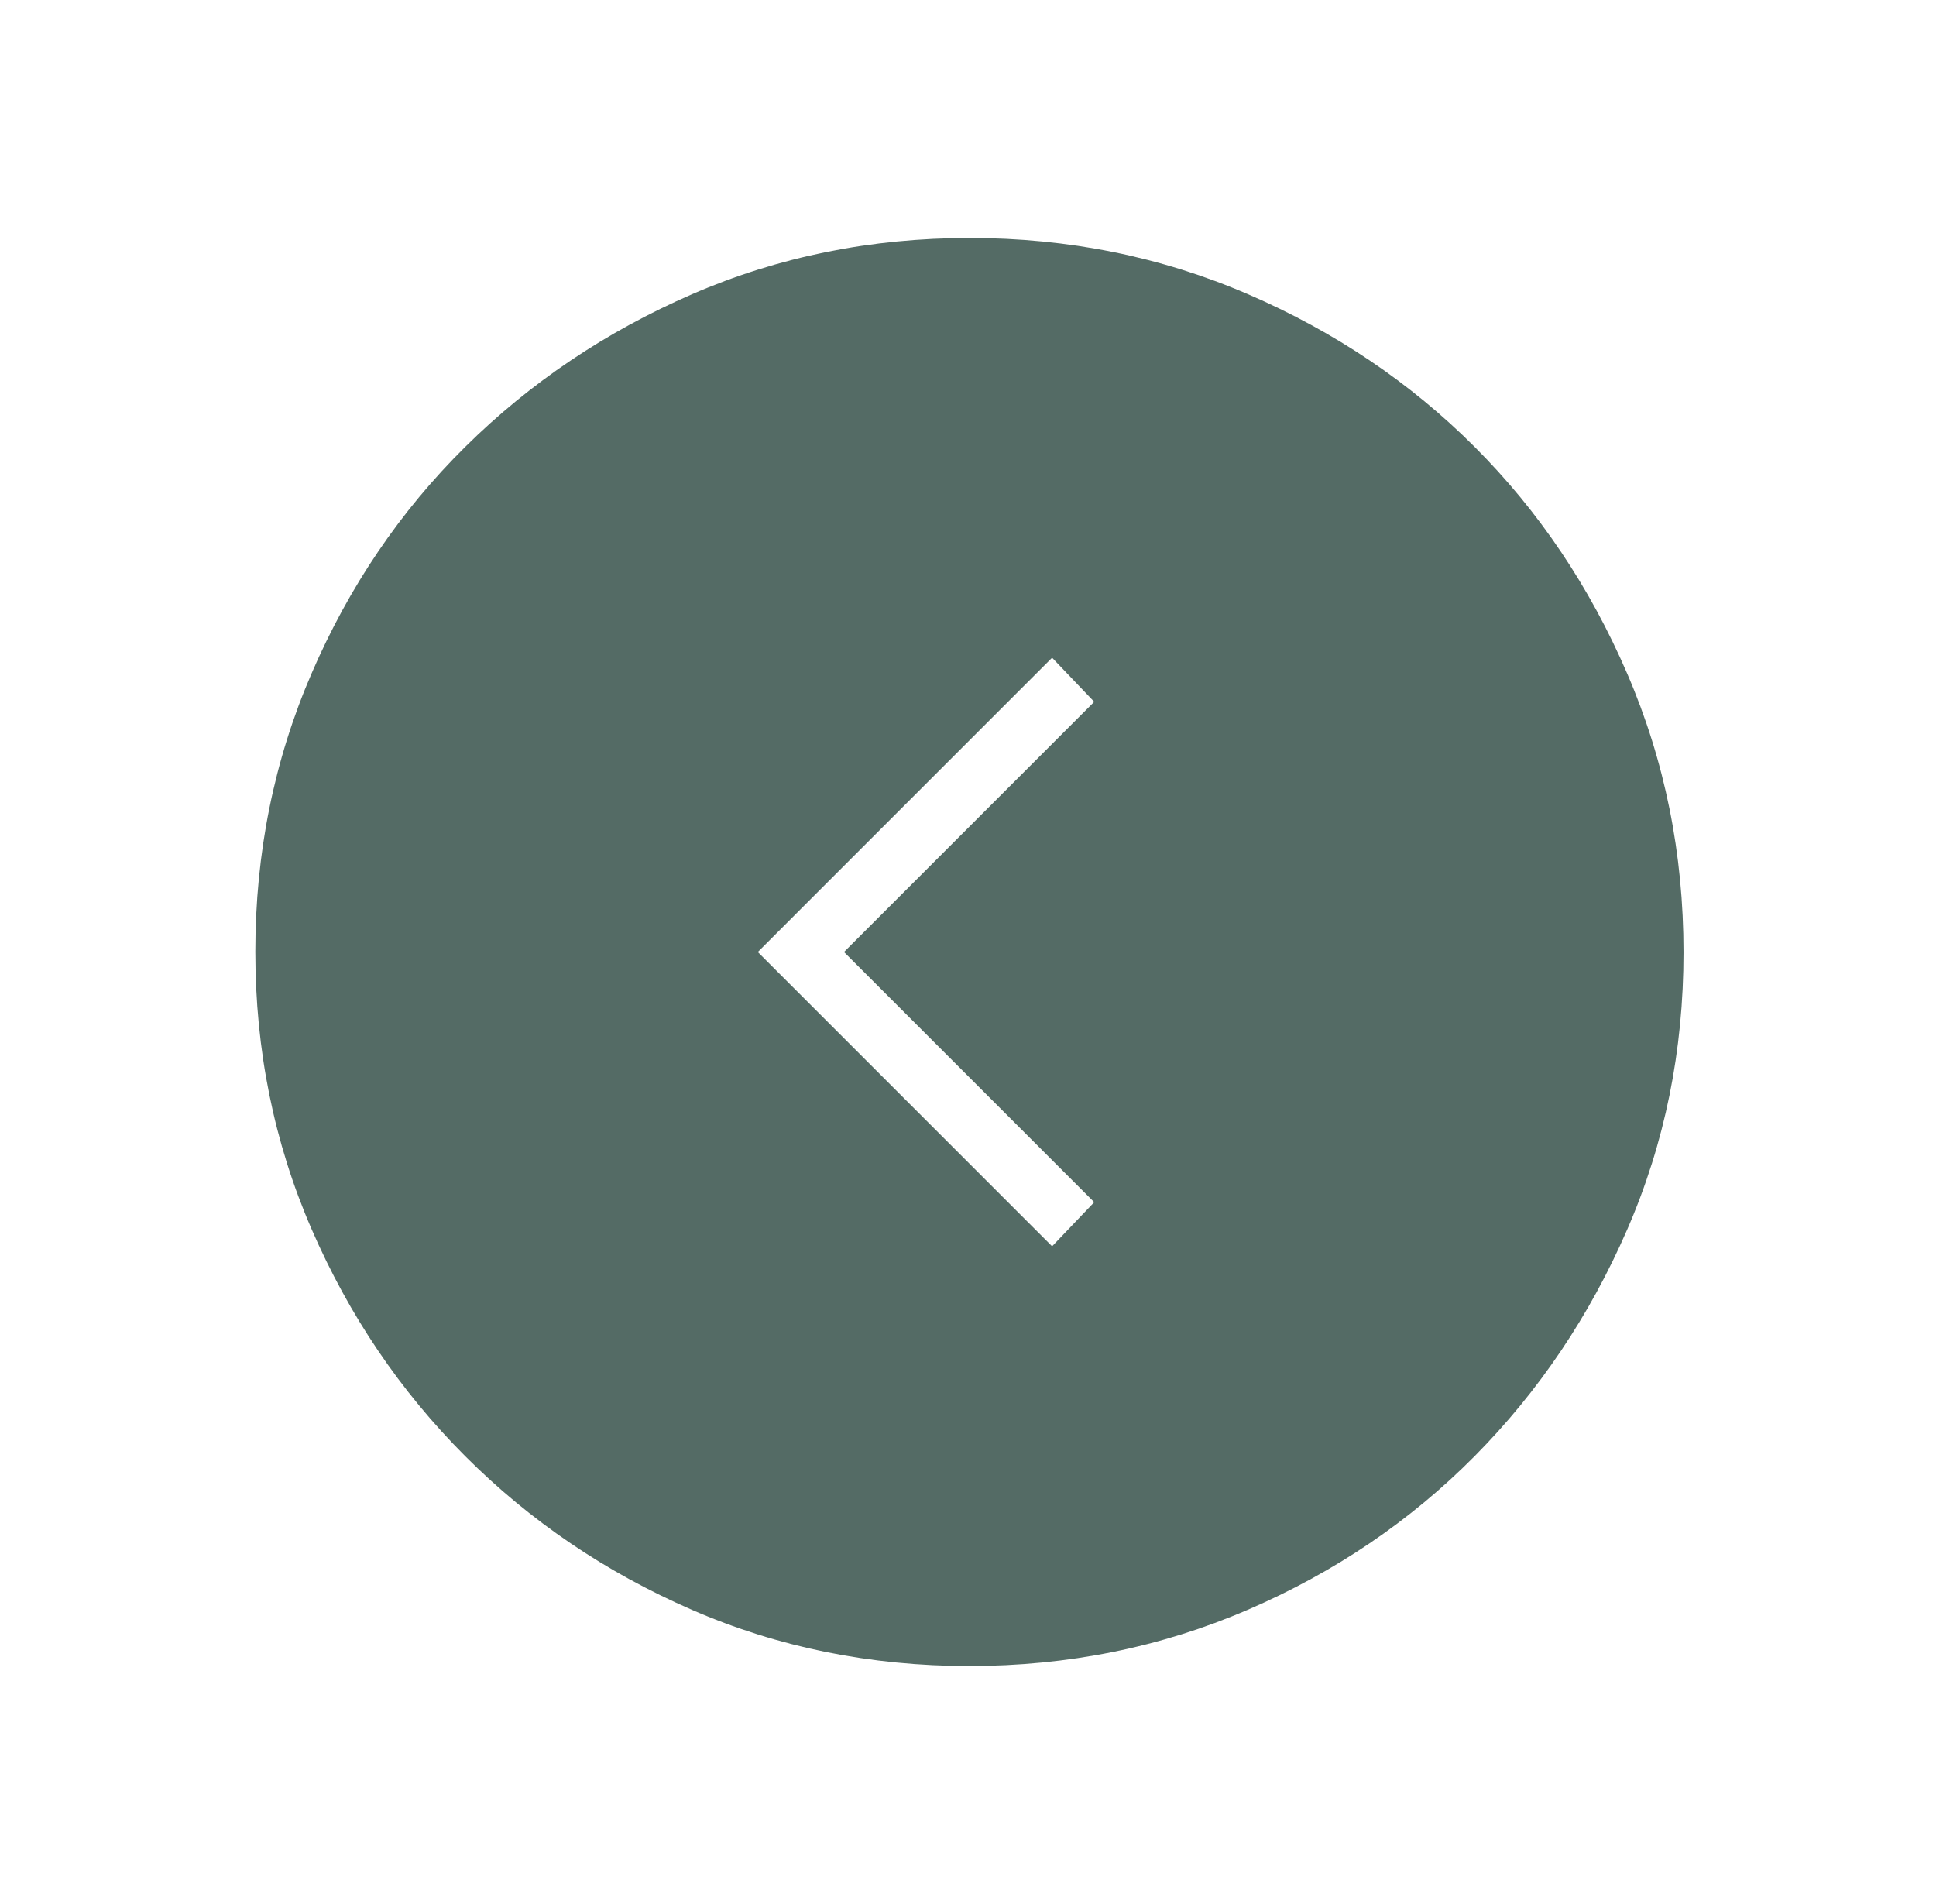<svg width="61" height="60" viewBox="0 0 61 60" fill="none" xmlns="http://www.w3.org/2000/svg">
<mask id="mask0_703_1347" style="mask-type:alpha" maskUnits="userSpaceOnUse" x="0" y="0" width="61" height="60">
<rect width="60" height="60" transform="matrix(-1 0 0 1 60.545 0)" fill="#D9D9D9"/>
</mask>
<g mask="url(#mask0_703_1347)">
<path d="M26.593 30L34.477 37.884L33.15 39.274L23.877 30L33.15 20.726L34.477 22.116L26.593 30ZM30.537 52.5C33.648 52.5 36.573 51.91 39.312 50.729C42.051 49.548 44.433 47.935 46.46 45.89C48.486 43.845 50.09 41.462 51.272 38.742C52.454 36.022 53.045 33.11 53.045 30.008C53.045 26.897 52.454 23.972 51.273 21.233C50.093 18.494 48.49 16.111 46.466 14.085C44.442 12.059 42.061 10.455 39.325 9.273C36.588 8.091 33.664 7.5 30.553 7.5C27.442 7.5 24.527 8.09 21.808 9.271C19.09 10.452 16.708 12.055 14.661 14.079C12.614 16.103 10.999 18.483 9.818 21.22C8.636 23.956 8.045 26.88 8.045 29.992C8.045 33.093 8.635 36.006 9.816 38.729C10.997 41.452 12.61 43.837 14.655 45.884C16.7 47.931 19.08 49.545 21.796 50.727C24.511 51.909 27.425 52.5 30.537 52.5Z" fill="#546B65"/>
</g>
</svg>
